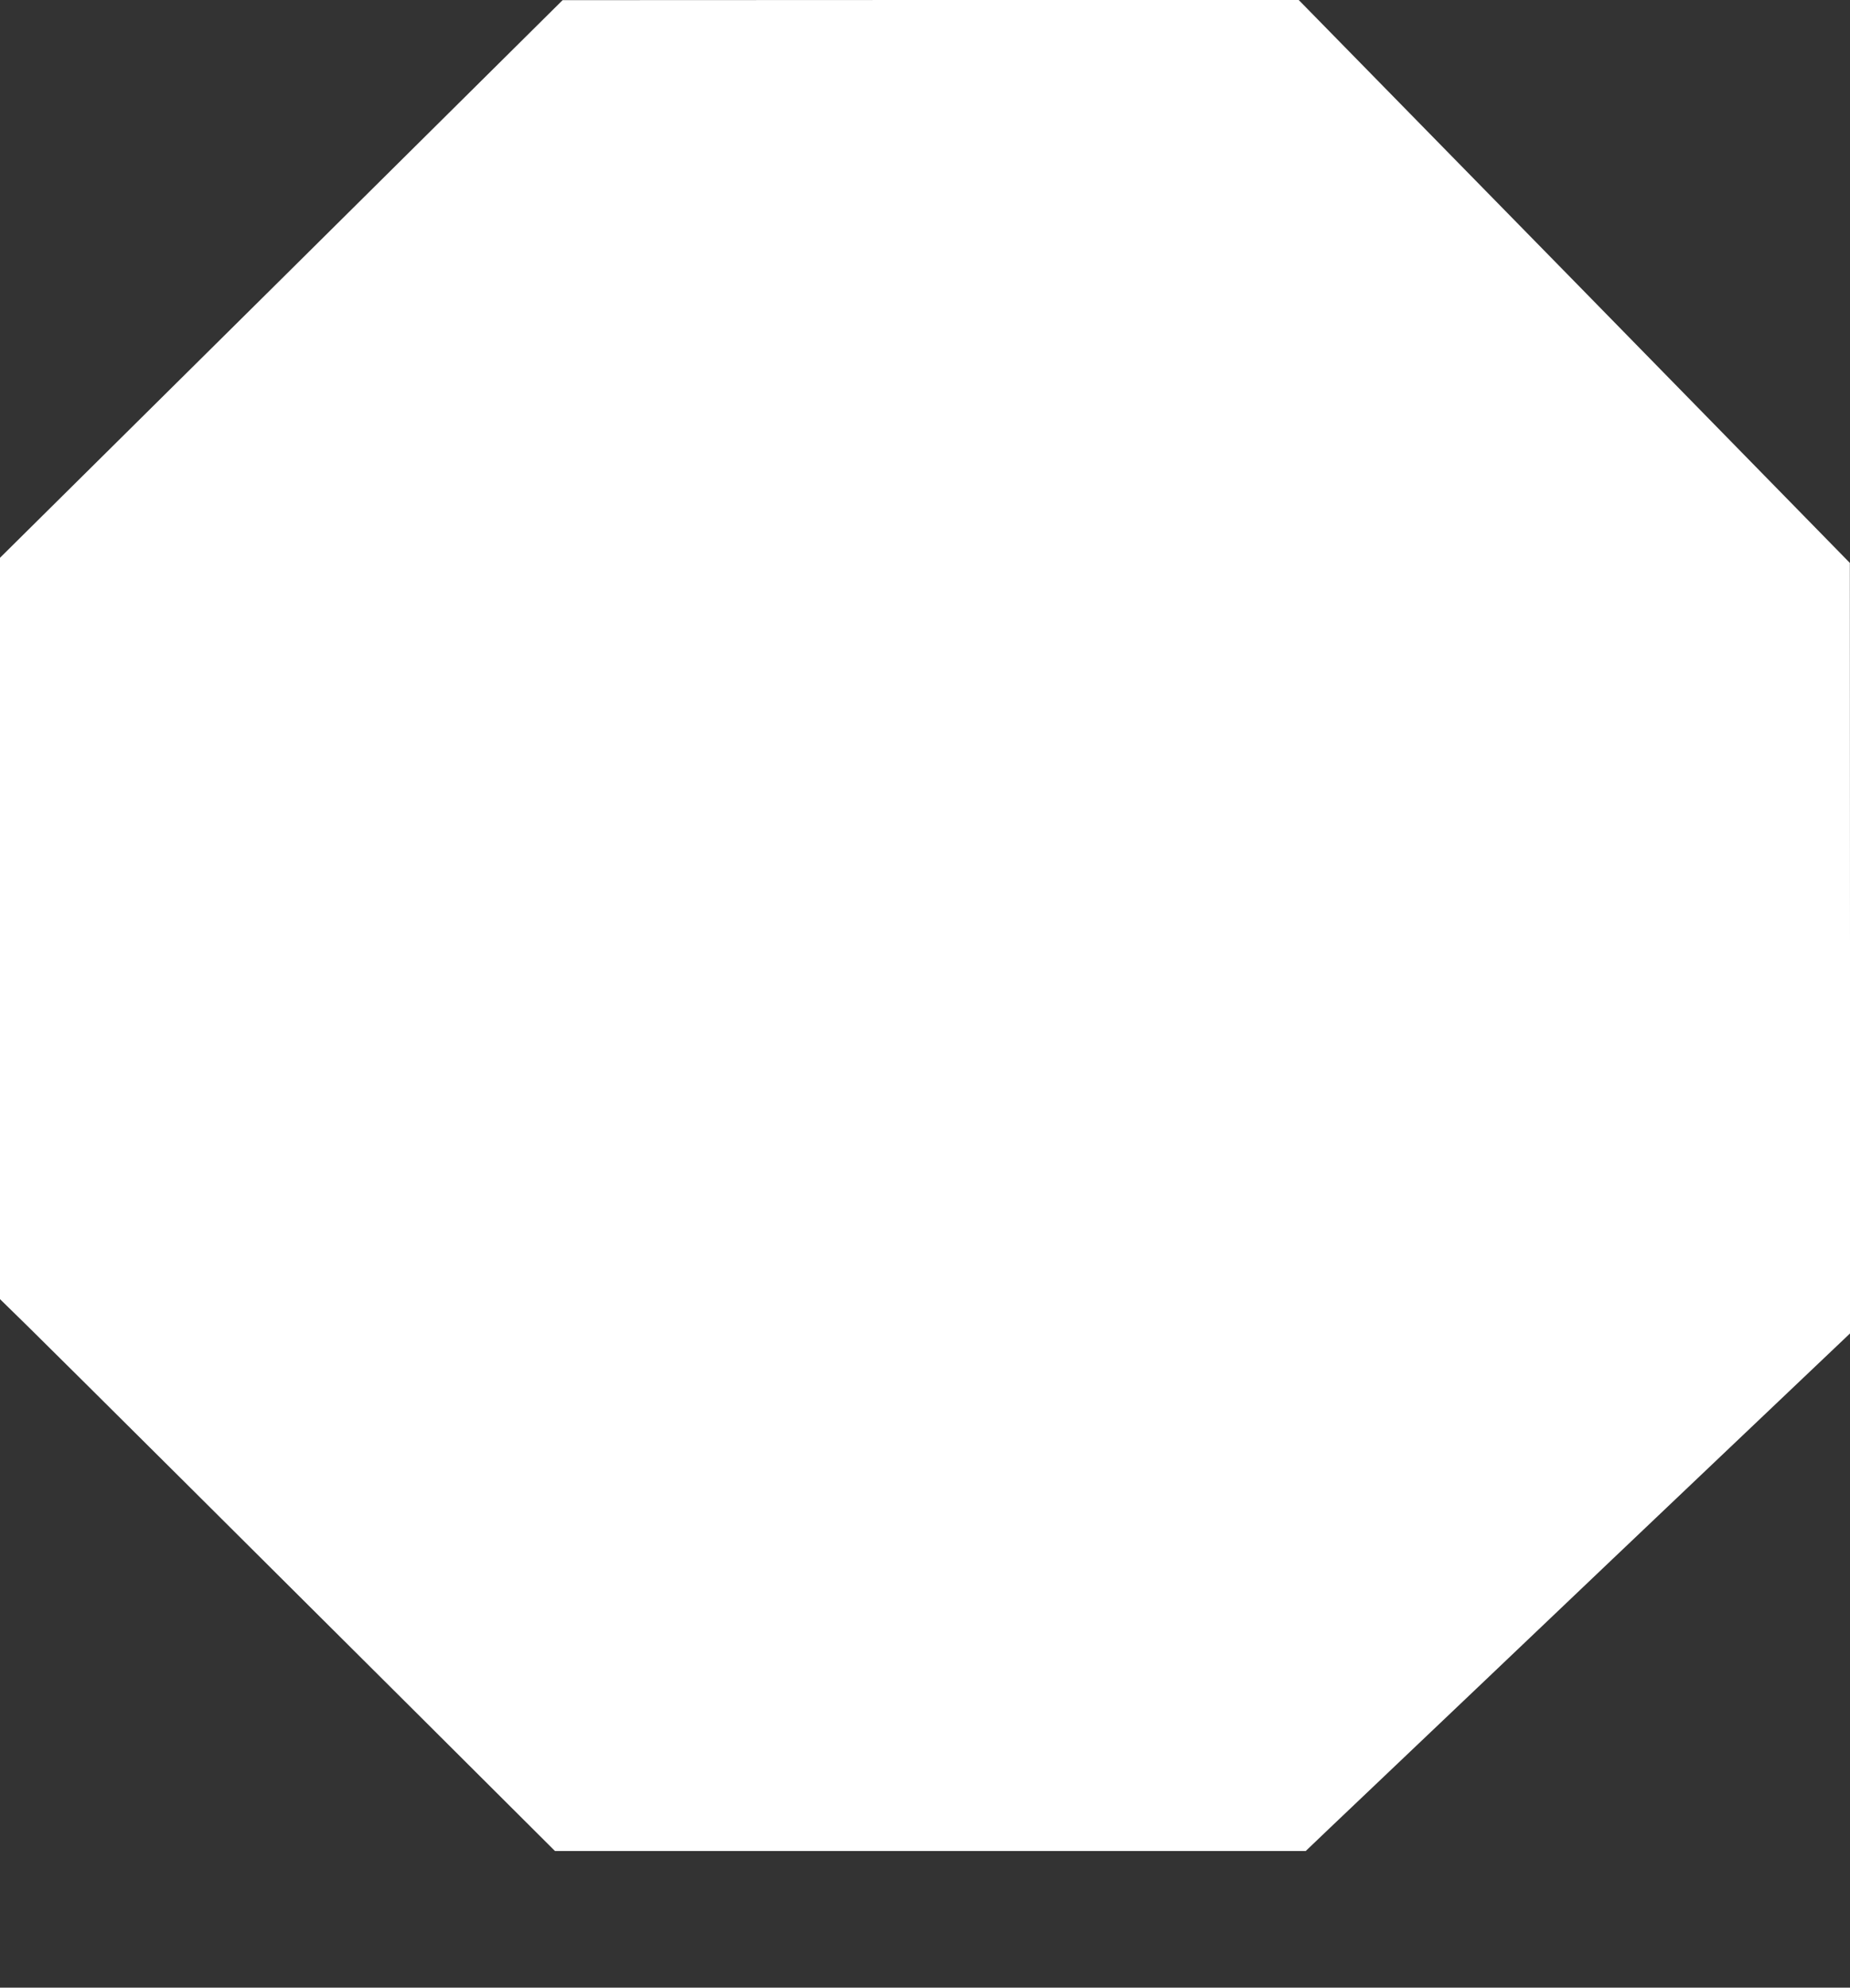 <?xml version="1.0" standalone="no"?>
<!DOCTYPE svg PUBLIC "-//W3C//DTD SVG 20010904//EN"
 "http://www.w3.org/TR/2001/REC-SVG-20010904/DTD/svg10.dtd">
<svg version="1.0" xmlns="http://www.w3.org/2000/svg"
 width="1192pt" height="1280pt" viewBox="0 0 1192 1280"
 preserveAspectRatio="xMidYMid meet">
<rect x="0" y="0" width="1192" height="1280" fill="#333333" stroke="none"/>
<g transform="translate(0,1280) scale(0.1,-0.1)"
fill="#ffffff" stroke="none">
<path d="M1813 11003 l-1813 -1795 0 -2387 0 -2387 183 -179 c262 -258 1531
-1520 2532 -2517 l861 -858 2418 0 2419 0 155 148 c85 81 536 509 1002 952
465 443 1184 1126 1598 1519 l752 714 0 2481 -1 2481 -1775 1813 -1776 1812
-2371 0 -2372 -1 -1812 -1796z"/>
</g>
</svg>
